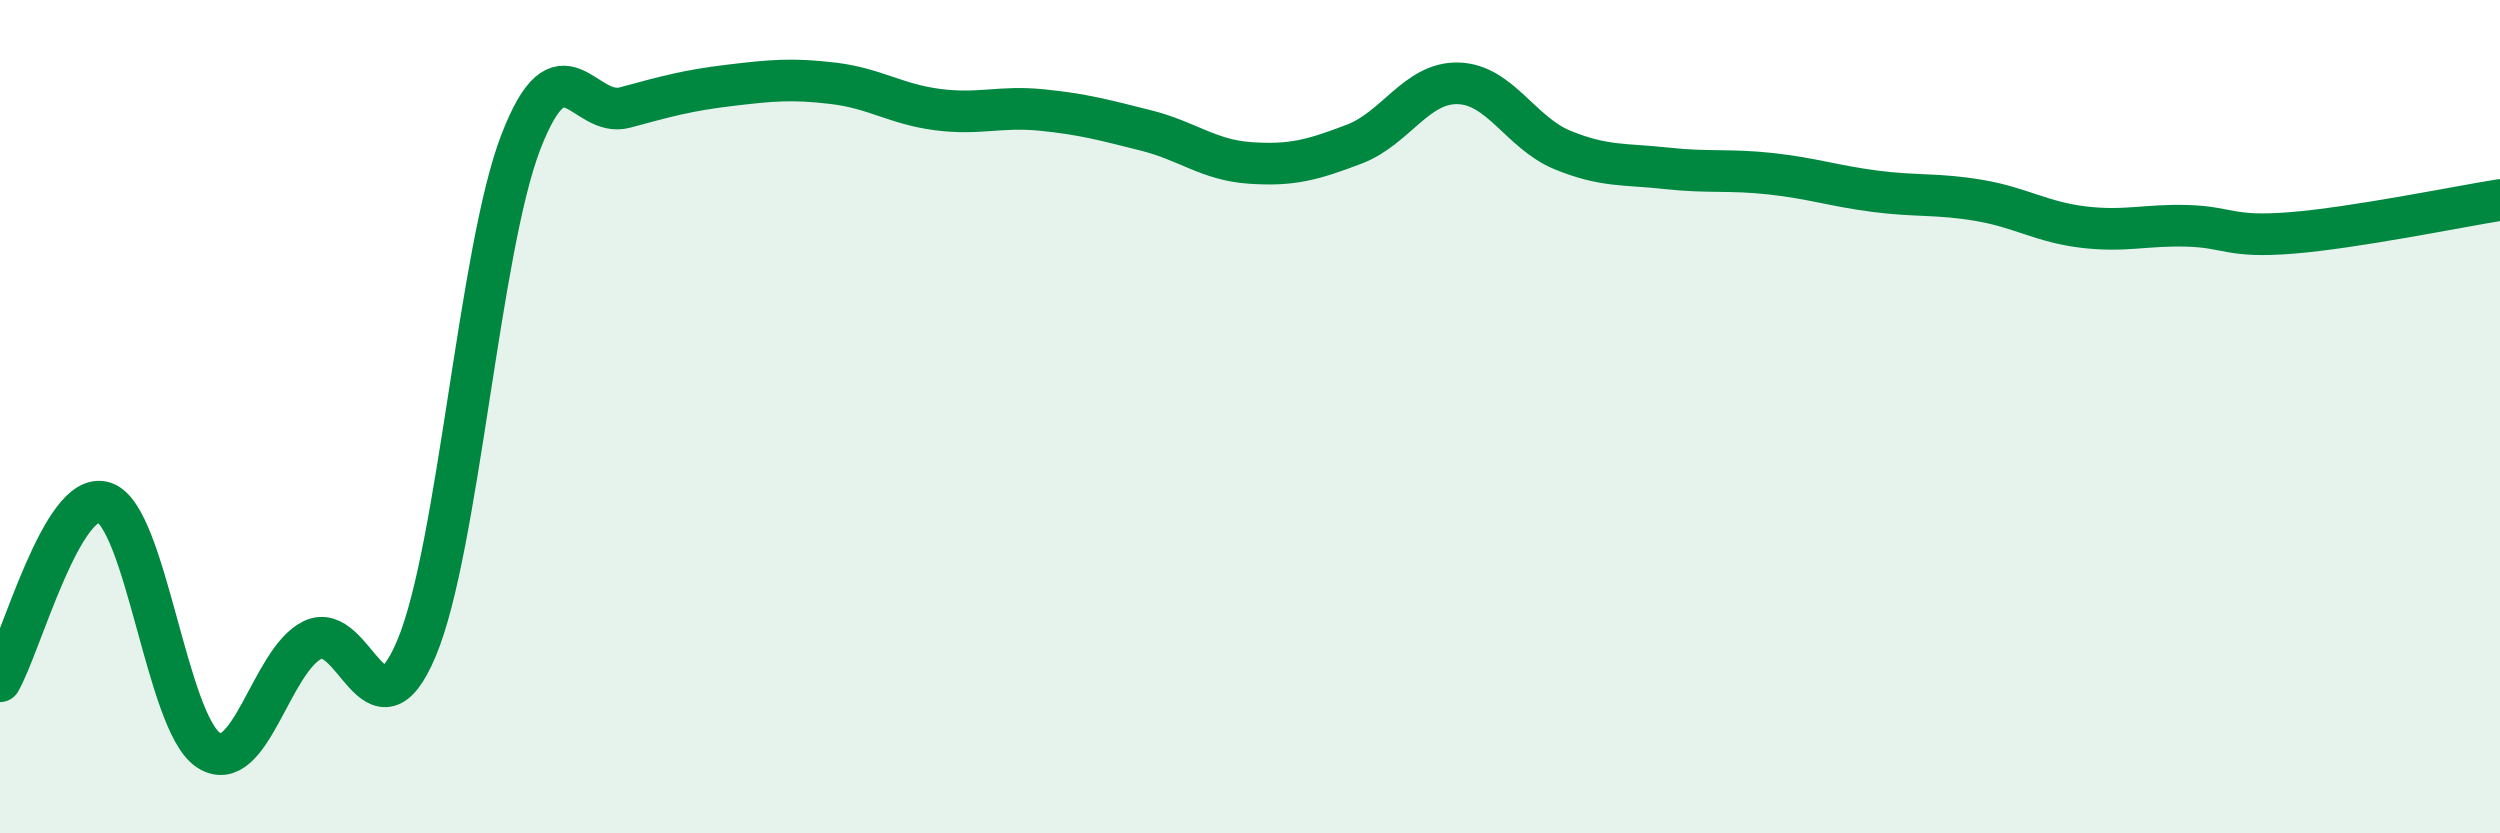 
    <svg width="60" height="20" viewBox="0 0 60 20" xmlns="http://www.w3.org/2000/svg">
      <path
        d="M 0,16.35 C 0.5,15.49 1.5,11.73 2.5,12.06 C 3.5,12.39 4,17.34 5,18 C 6,18.66 6.5,15.85 7.5,15.36 C 8.5,14.87 9,17.94 10,15.55 C 11,13.16 11.5,6 12.5,3.41 C 13.5,0.82 14,2.85 15,2.58 C 16,2.31 16.5,2.17 17.5,2.05 C 18.5,1.93 19,1.88 20,2 C 21,2.12 21.5,2.5 22.5,2.63 C 23.5,2.76 24,2.54 25,2.64 C 26,2.74 26.5,2.88 27.5,3.13 C 28.5,3.38 29,3.84 30,3.91 C 31,3.98 31.5,3.84 32.5,3.46 C 33.5,3.08 34,1.97 35,2 C 36,2.03 36.5,3.19 37.5,3.6 C 38.5,4.01 39,3.93 40,4.04 C 41,4.15 41.5,4.06 42.5,4.17 C 43.5,4.28 44,4.46 45,4.59 C 46,4.72 46.5,4.64 47.5,4.81 C 48.5,4.98 49,5.33 50,5.45 C 51,5.57 51.5,5.39 52.5,5.42 C 53.5,5.45 53.5,5.71 55,5.59 C 56.5,5.47 59,4.96 60,4.8L60 20L0 20Z"
        fill="#008740"
        opacity="0.1"
        stroke-linecap="round"
        stroke-linejoin="round"
      />
      <path
        d="M 0,16.35 C 0.5,15.49 1.5,11.73 2.5,12.06 C 3.5,12.39 4,17.34 5,18 C 6,18.66 6.5,15.85 7.5,15.36 C 8.5,14.87 9,17.94 10,15.55 C 11,13.16 11.5,6 12.5,3.41 C 13.5,0.82 14,2.85 15,2.58 C 16,2.31 16.5,2.17 17.5,2.05 C 18.5,1.93 19,1.88 20,2 C 21,2.12 21.5,2.5 22.5,2.63 C 23.5,2.76 24,2.54 25,2.64 C 26,2.74 26.5,2.88 27.5,3.13 C 28.5,3.38 29,3.84 30,3.91 C 31,3.98 31.5,3.84 32.5,3.46 C 33.5,3.08 34,1.97 35,2 C 36,2.03 36.5,3.19 37.5,3.6 C 38.5,4.01 39,3.93 40,4.04 C 41,4.15 41.5,4.06 42.5,4.17 C 43.5,4.28 44,4.46 45,4.59 C 46,4.72 46.5,4.64 47.5,4.81 C 48.5,4.98 49,5.33 50,5.45 C 51,5.57 51.5,5.39 52.5,5.42 C 53.5,5.45 53.5,5.71 55,5.59 C 56.5,5.47 59,4.96 60,4.8"
        stroke="#008740"
        stroke-width="1"
        fill="none"
        stroke-linecap="round"
        stroke-linejoin="round"
      />
    </svg>
  